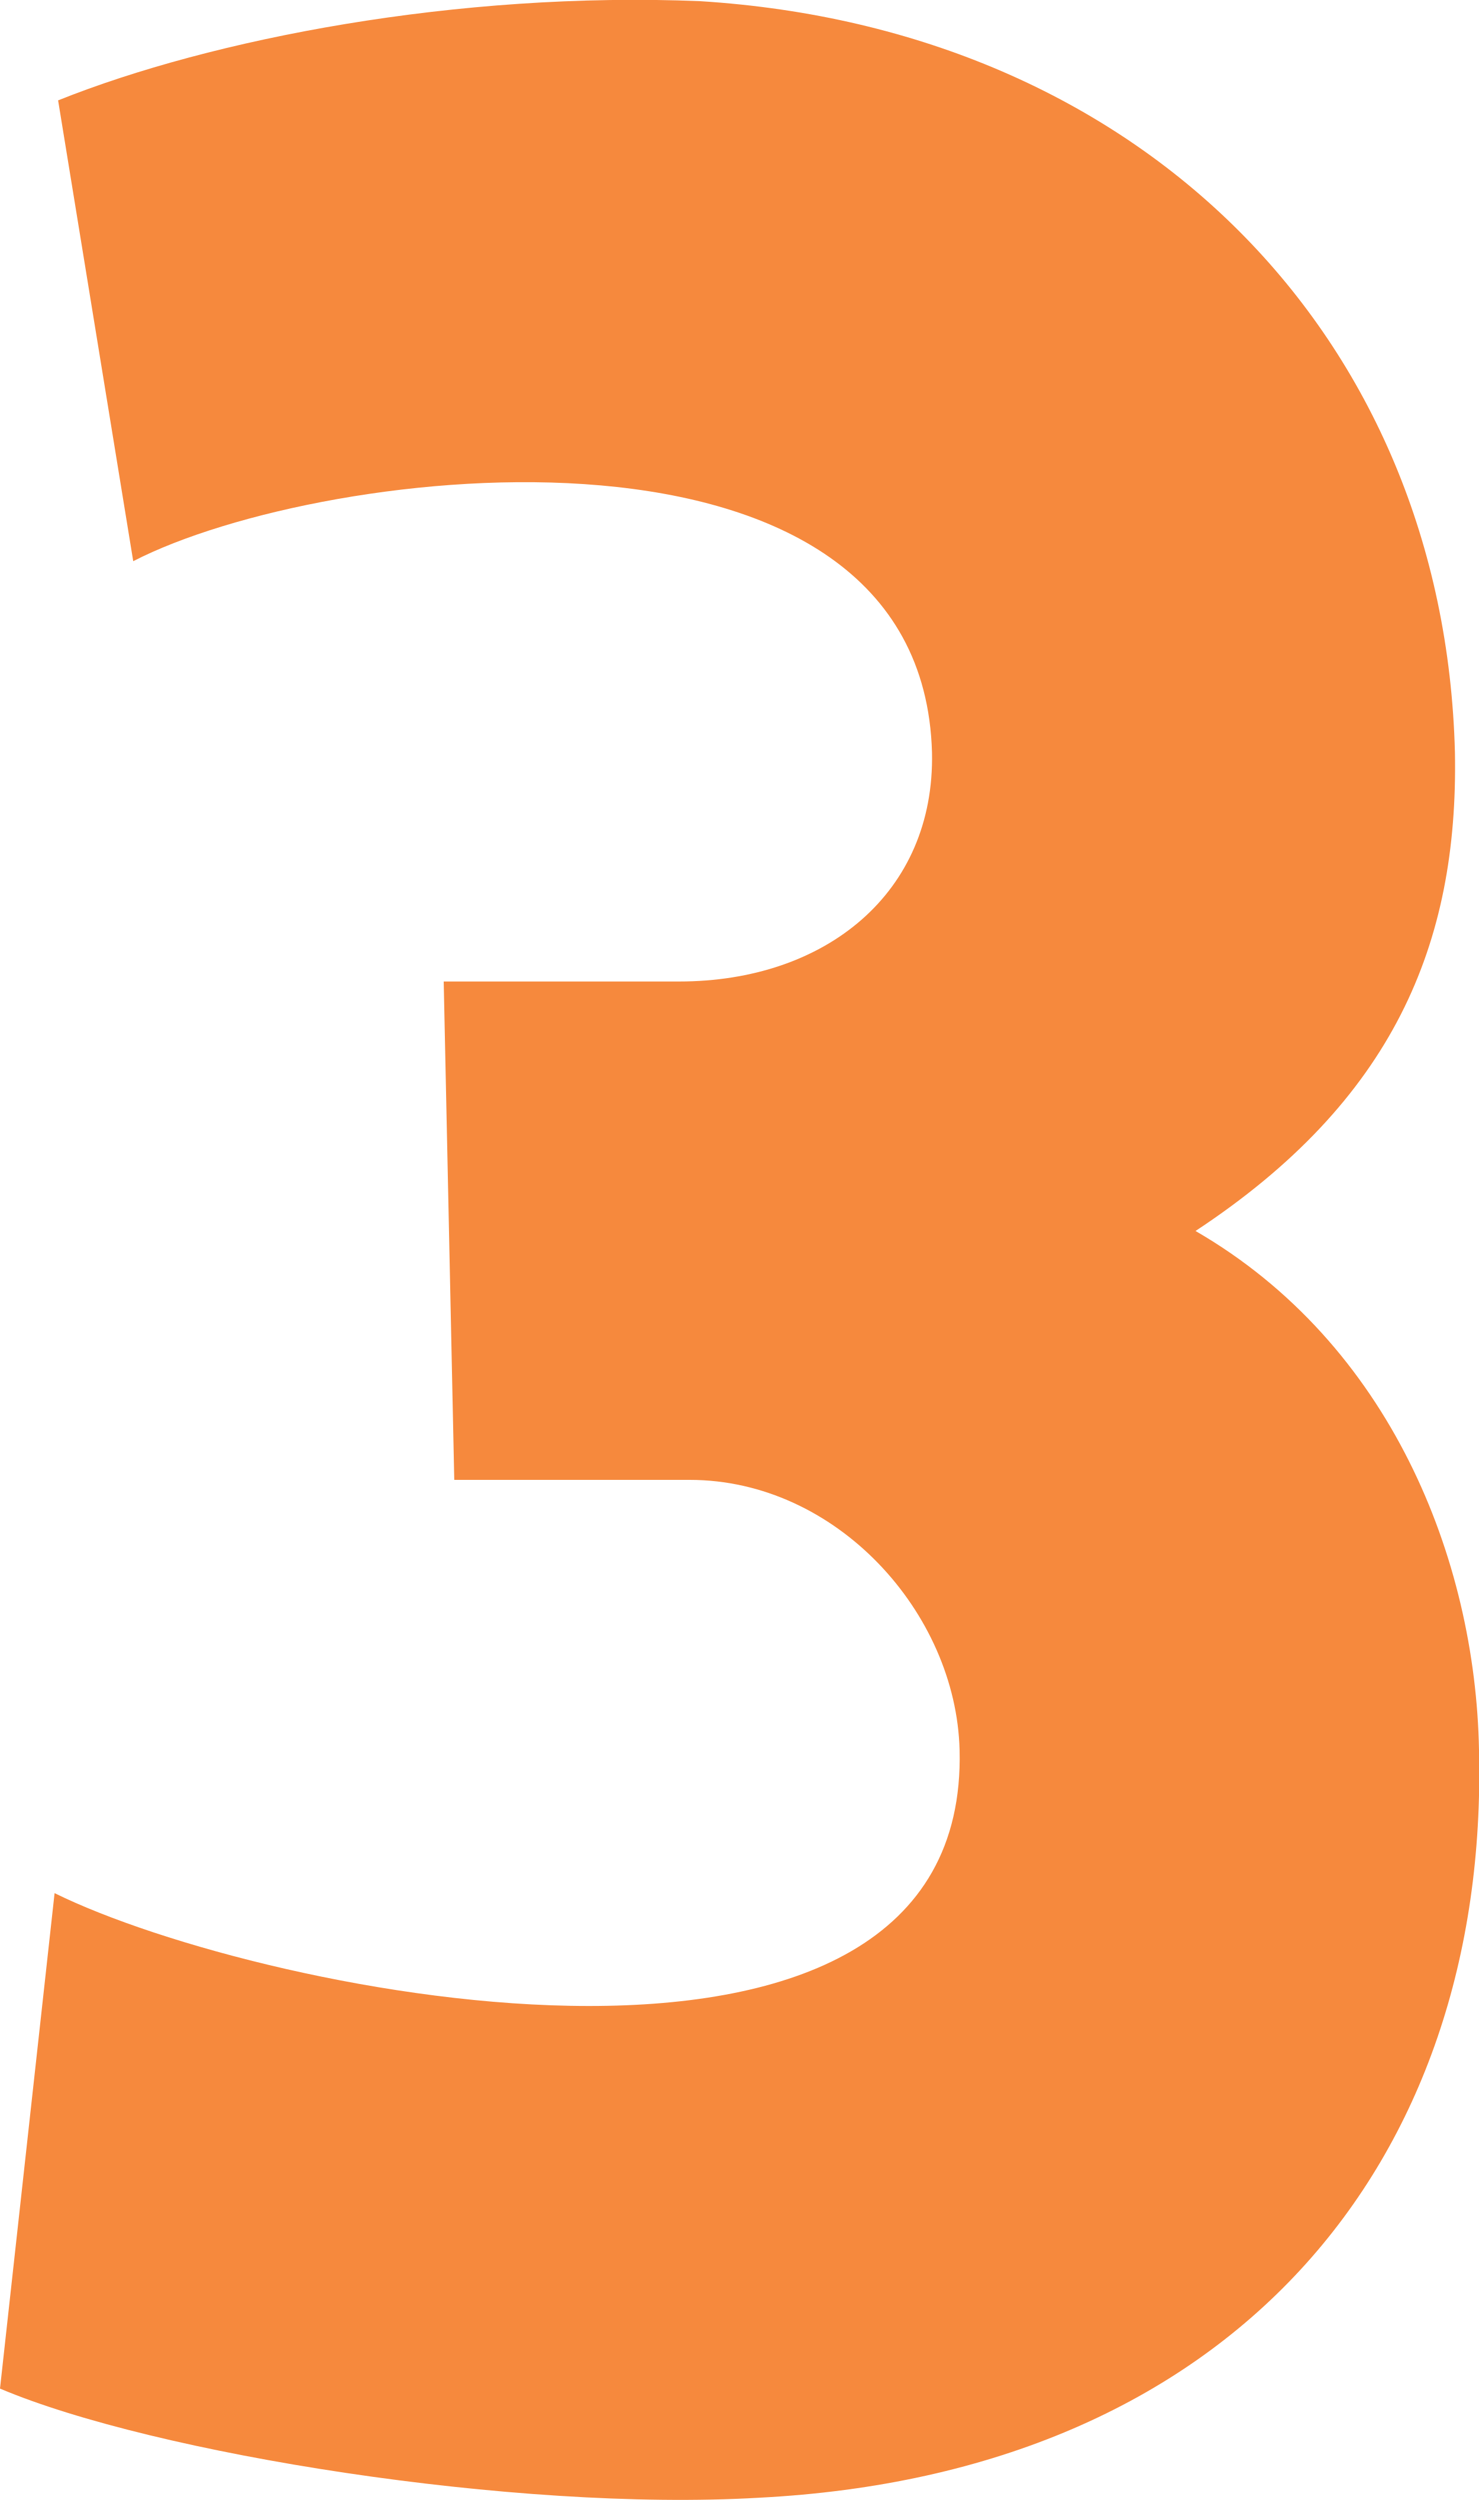 <?xml version="1.0" encoding="utf-8"?>
<!-- Generator: Adobe Illustrator 22.1.0, SVG Export Plug-In . SVG Version: 6.00 Build 0)  -->
<svg version="1.1" id="Layer_1" xmlns="http://www.w3.org/2000/svg" xmlns:xlink="http://www.w3.org/1999/xlink" x="0px" y="0px"
	 viewBox="0 0 252 425.9" style="enable-background:new 0 0 252 425.9;" xml:space="preserve">
<g>
	<path d="M75.6,167.2h40.1c25,0,43.6-15.1,43.1-39C157.1,67.1,55.3,78.8,22.7,95.6L9.9,17.1C36.1,6.6,78-1.5,119.3,0.2
		c75.1,4.7,126.8,57,128.6,128c0.6,32.6-10.5,59.3-44.2,81.5c33.2,19.2,47.7,55.9,48.3,88.4c1.7,70.4-41.9,123.3-122.8,127.4
		C87.8,427.9,26.2,418,0,406.9l9.3-84.4c35.5,17.5,155.9,41.9,154.2-24.4c-0.6-23.3-20.9-46-46-46H77.4L75.6,167.2z"  fill="#f6893d"/>
</g>
</svg>
